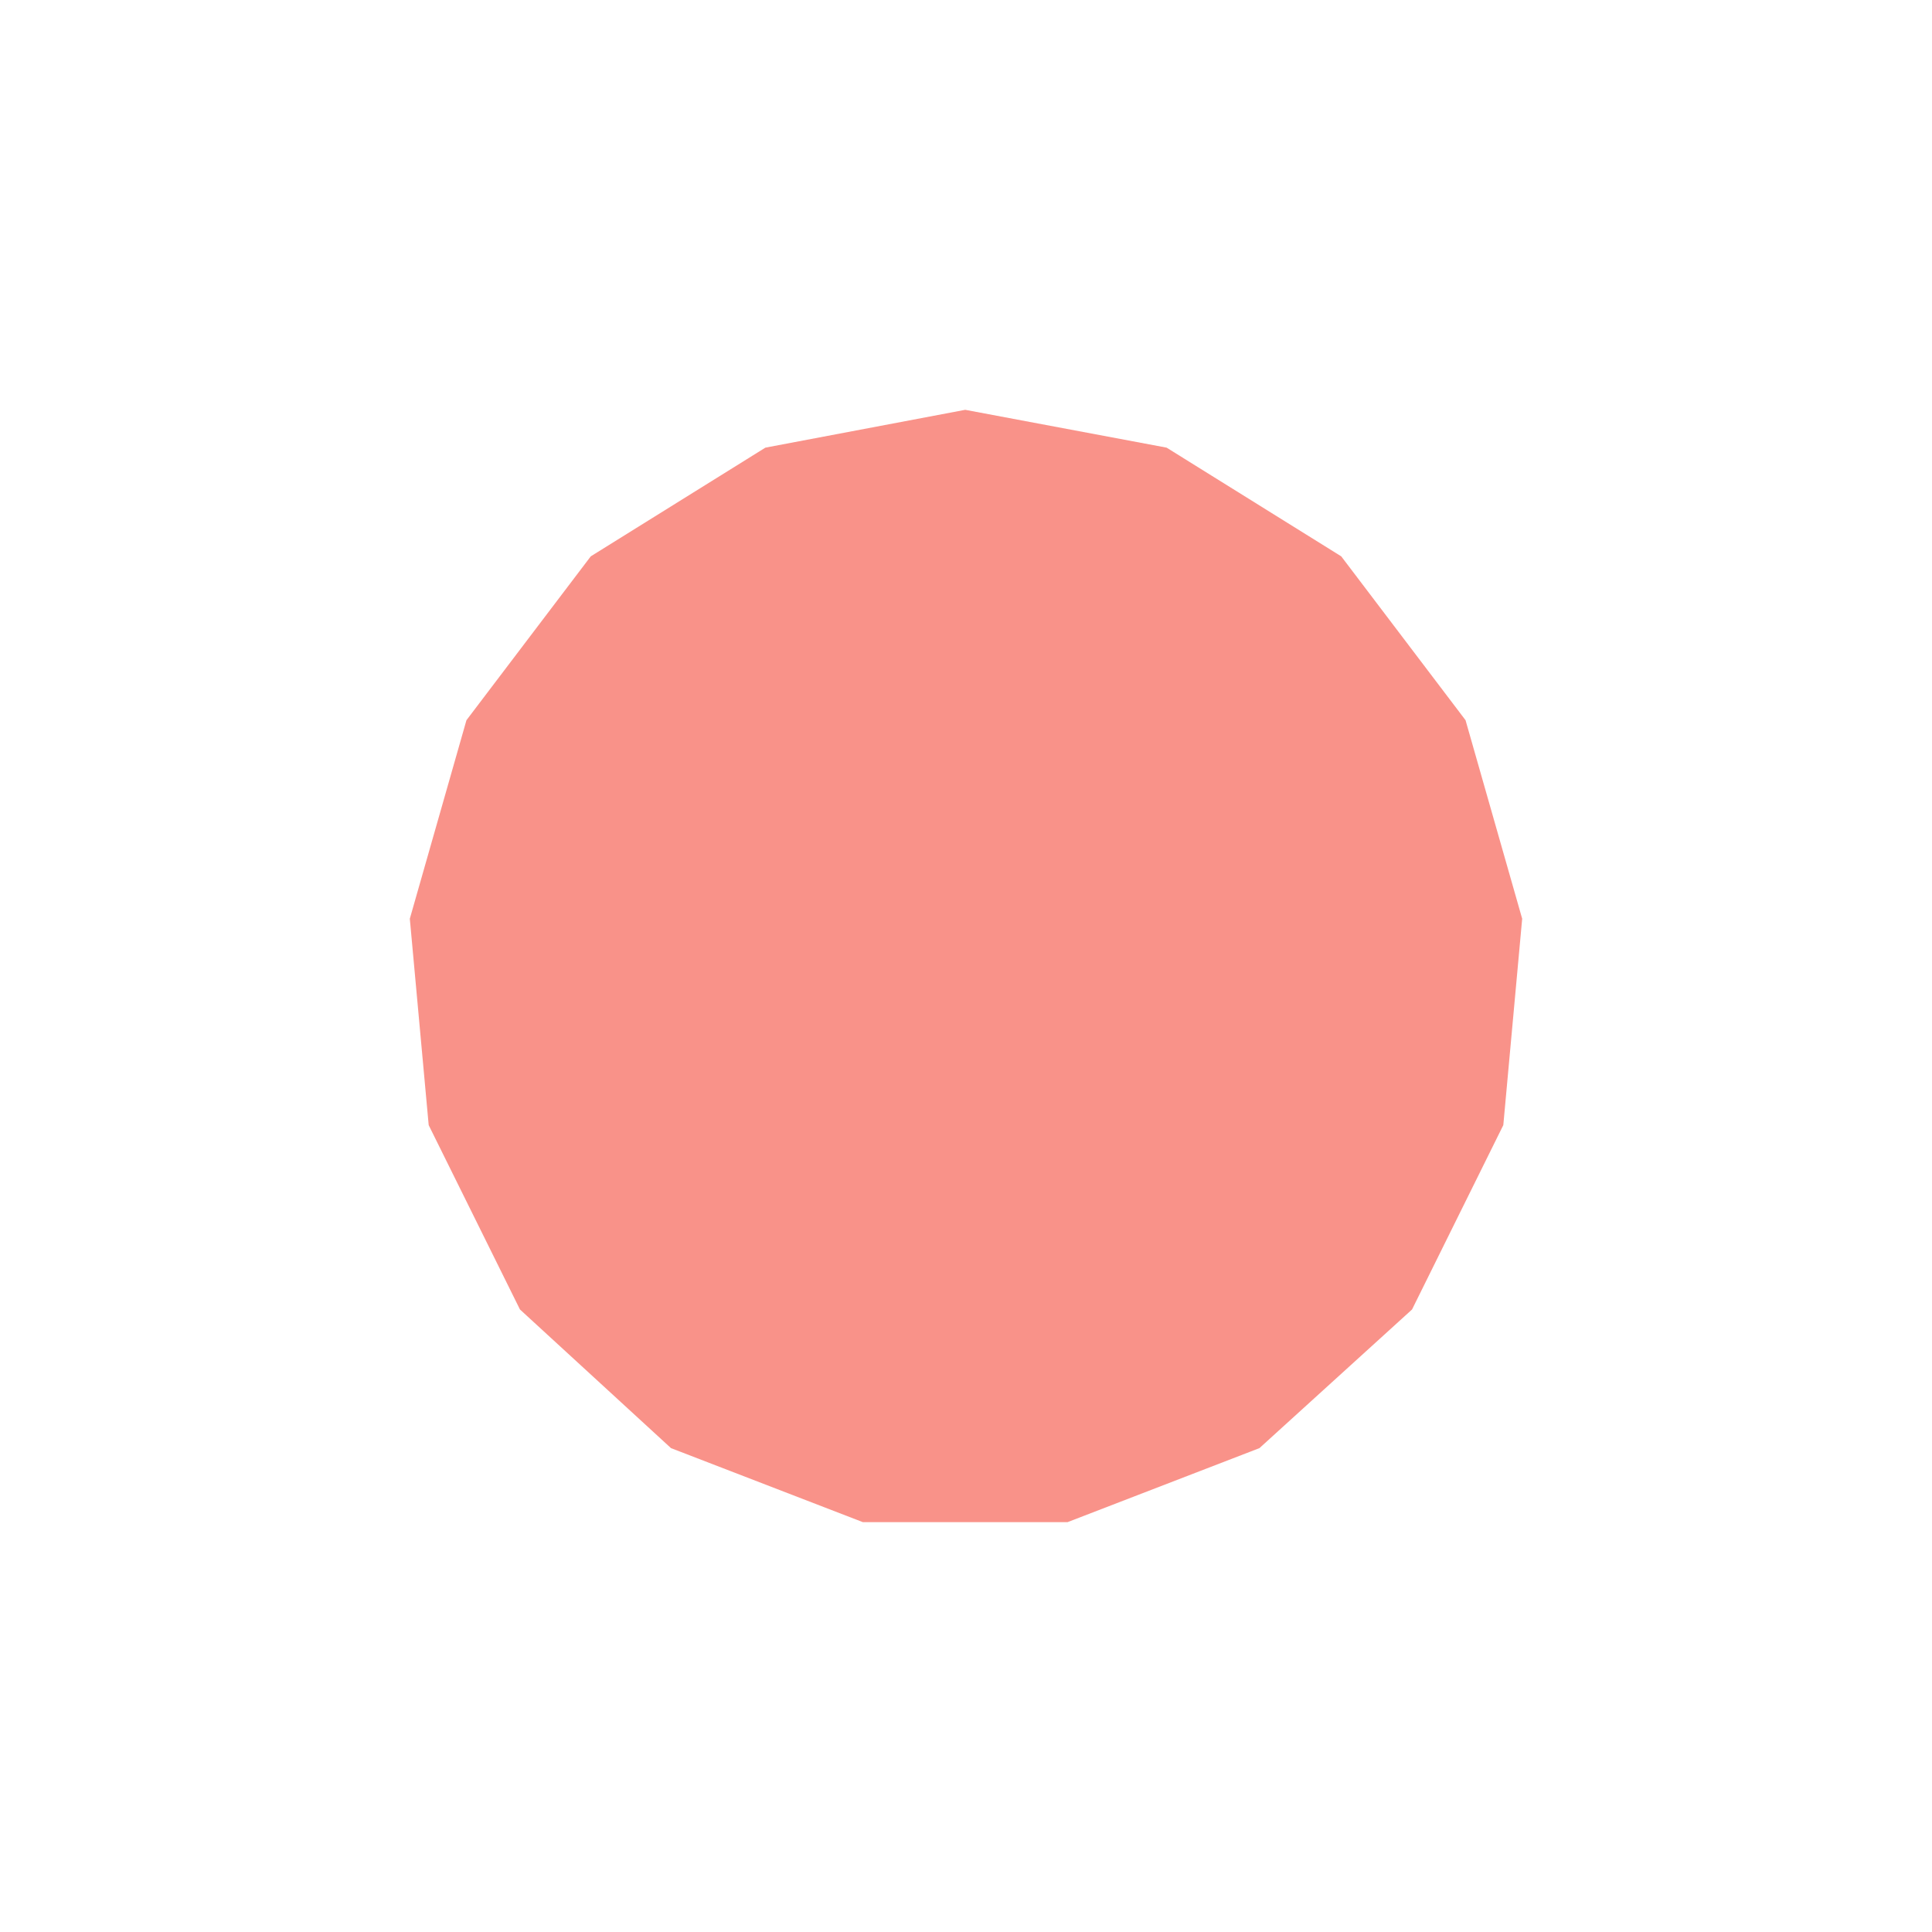<?xml version="1.0" encoding="UTF-8"?> <svg xmlns="http://www.w3.org/2000/svg" width="165" height="165" viewBox="0 0 165 165" fill="none"> <g opacity="0.7" filter="url(#filter0_f_81_8140)"> <path d="M82.433 35L99.632 38.23L114.547 47.514L125.163 61.508L130 78.463L128.388 96.091L120.594 111.834L107.56 123.676L91.167 130H73.699L57.306 123.676L44.406 111.834L36.612 96.091L35 78.463L39.837 61.508L50.453 47.514L65.368 38.23L82.433 35Z" fill="#F76457"></path> </g> <defs> <filter id="filter0_f_81_8140" x="0" y="0" width="165" height="165" filterUnits="userSpaceOnUse" color-interpolation-filters="sRGB"> <feFlood flood-opacity="0" result="BackgroundImageFix"></feFlood> <feBlend mode="normal" in="SourceGraphic" in2="BackgroundImageFix" result="shape"></feBlend> <feGaussianBlur stdDeviation="17.5" result="effect1_foregroundBlur_81_8140"></feGaussianBlur> </filter> </defs> </svg> 